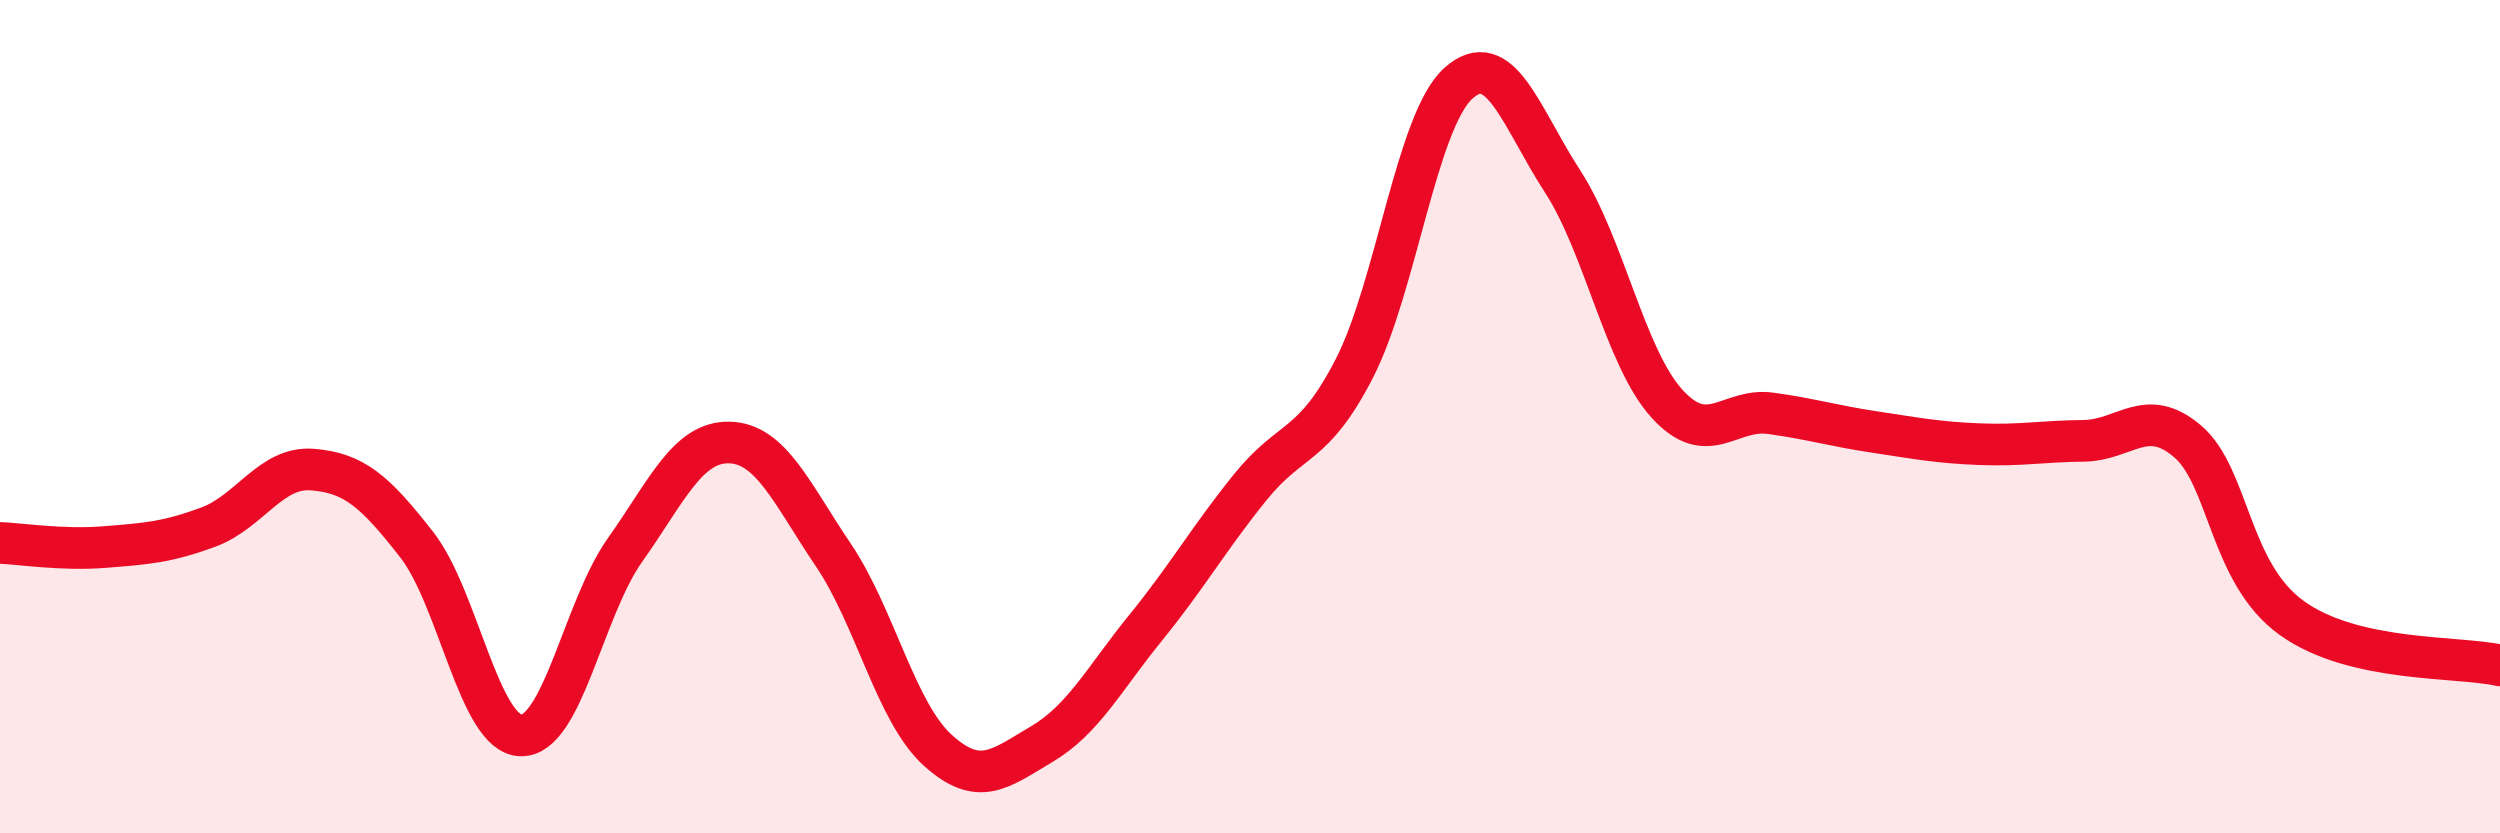 
    <svg width="60" height="20" viewBox="0 0 60 20" xmlns="http://www.w3.org/2000/svg">
      <path
        d="M 0,13.03 C 0.5,13.05 1.5,13.21 2.5,13.13 C 3.5,13.05 4,13.02 5,12.65 C 6,12.28 6.5,11.19 7.5,11.27 C 8.5,11.35 9,11.79 10,13.07 C 11,14.35 11.5,17.62 12.5,17.65 C 13.5,17.68 14,14.61 15,13.2 C 16,11.79 16.5,10.6 17.5,10.62 C 18.5,10.64 19,11.84 20,13.32 C 21,14.8 21.5,17.09 22.5,18 C 23.5,18.91 24,18.45 25,17.86 C 26,17.27 26.5,16.29 27.5,15.06 C 28.5,13.83 29,12.94 30,11.7 C 31,10.46 31.5,10.79 32.5,8.85 C 33.5,6.91 34,2.9 35,2 C 36,1.1 36.5,2.81 37.5,4.35 C 38.5,5.89 39,8.57 40,9.68 C 41,10.79 41.5,9.78 42.5,9.92 C 43.5,10.06 44,10.22 45,10.37 C 46,10.52 46.5,10.62 47.5,10.66 C 48.5,10.7 49,10.59 50,10.58 C 51,10.57 51.5,9.74 52.5,10.59 C 53.5,11.44 53.5,13.75 55,14.83 C 56.5,15.91 59,15.74 60,15.97L60 20L0 20Z"
        fill="#EB0A25"
        opacity="0.1"
        stroke-linecap="round"
        stroke-linejoin="round"
      />
      <path
        d="M 0,13.03 C 0.5,13.05 1.5,13.21 2.5,13.13 C 3.5,13.05 4,13.02 5,12.65 C 6,12.28 6.5,11.19 7.5,11.27 C 8.5,11.35 9,11.79 10,13.07 C 11,14.35 11.5,17.62 12.5,17.65 C 13.5,17.68 14,14.61 15,13.2 C 16,11.79 16.5,10.6 17.5,10.62 C 18.5,10.64 19,11.84 20,13.32 C 21,14.8 21.5,17.09 22.5,18 C 23.5,18.91 24,18.45 25,17.86 C 26,17.27 26.5,16.29 27.5,15.06 C 28.5,13.83 29,12.94 30,11.7 C 31,10.46 31.5,10.79 32.5,8.85 C 33.5,6.91 34,2.9 35,2 C 36,1.1 36.5,2.81 37.5,4.35 C 38.5,5.89 39,8.57 40,9.68 C 41,10.79 41.5,9.78 42.5,9.92 C 43.5,10.06 44,10.22 45,10.37 C 46,10.52 46.5,10.62 47.5,10.66 C 48.5,10.7 49,10.59 50,10.58 C 51,10.57 51.5,9.74 52.5,10.59 C 53.5,11.44 53.5,13.75 55,14.83 C 56.5,15.91 59,15.74 60,15.97"
        stroke="#EB0A25"
        stroke-width="1"
        fill="none"
        stroke-linecap="round"
        stroke-linejoin="round"
      />
    </svg>
  